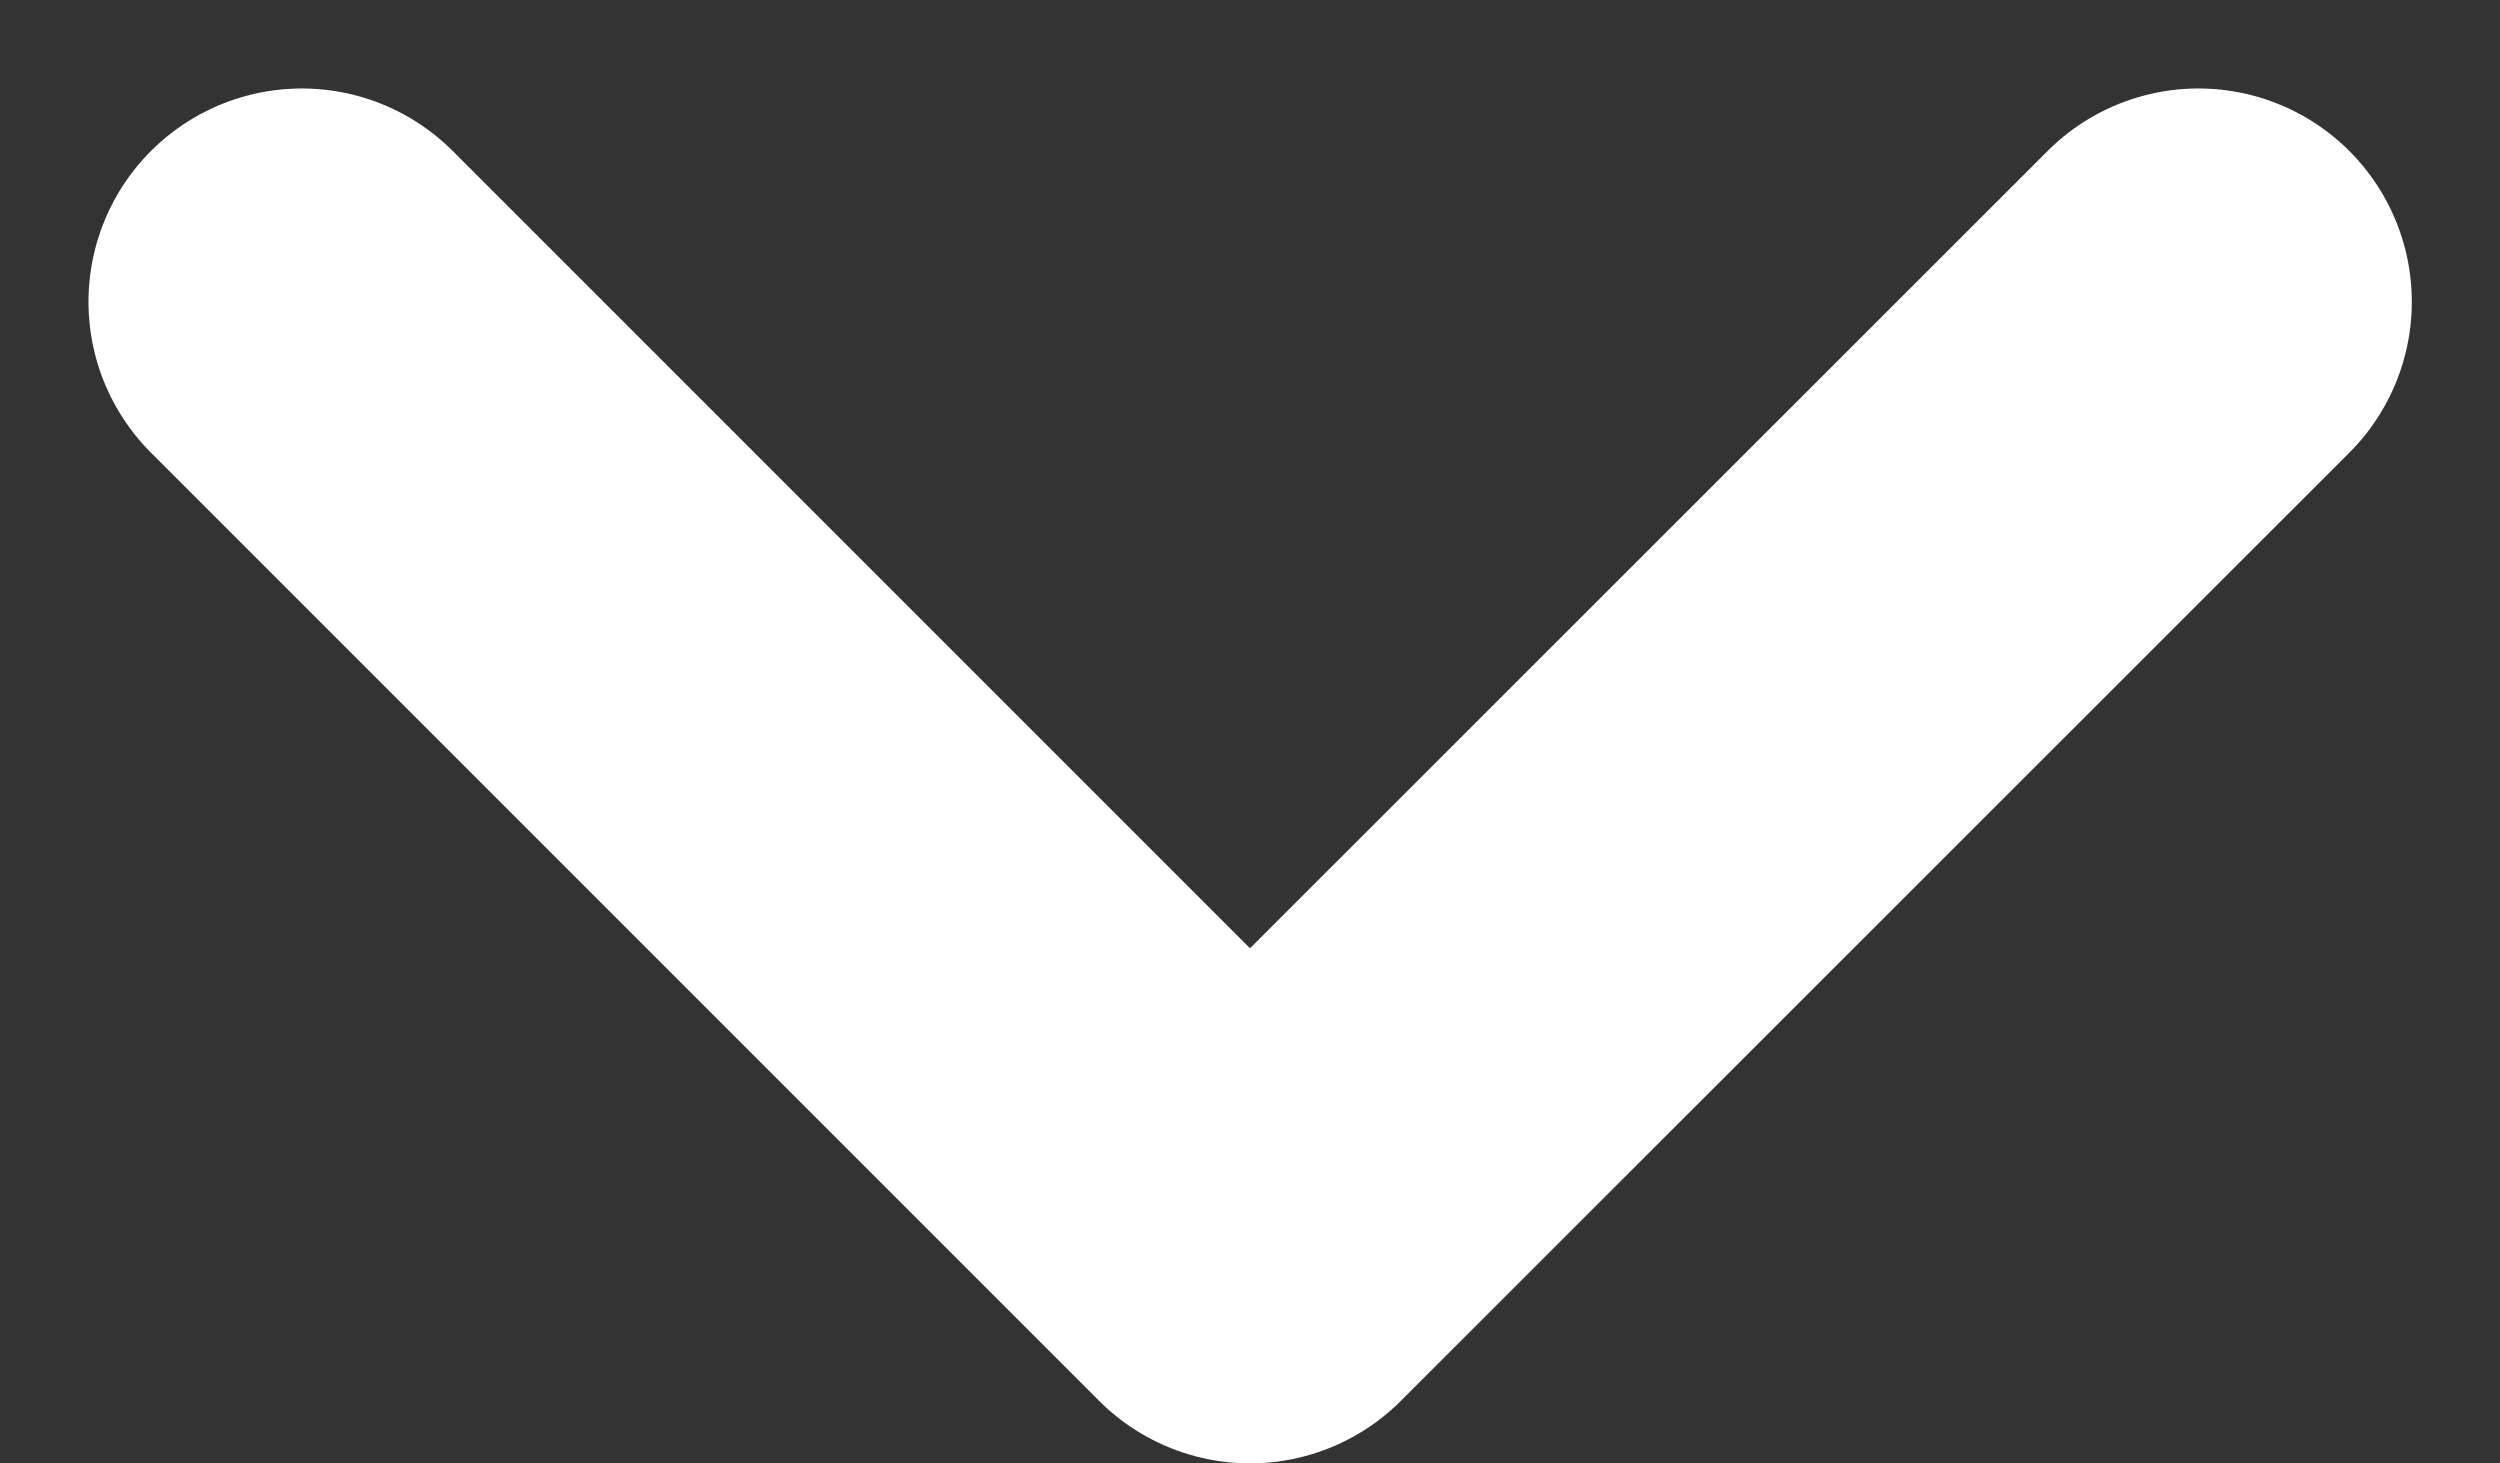 <svg xmlns="http://www.w3.org/2000/svg" width="8.788" height="5.144" viewBox="0 0 8.788 5.144">
  <rect x="0" y="0" width="8.788" height="5.144" fill="#333333" stroke="none"/>
  <path id="패스_5751" data-name="패스 5751" d="M6,9l3.333,3.333L12.667,9" transform="translate(-4.939 -7.939)" fill="none" stroke="#fff" stroke-linecap="round" stroke-linejoin="round" stroke-width="1.5"/>
</svg>
